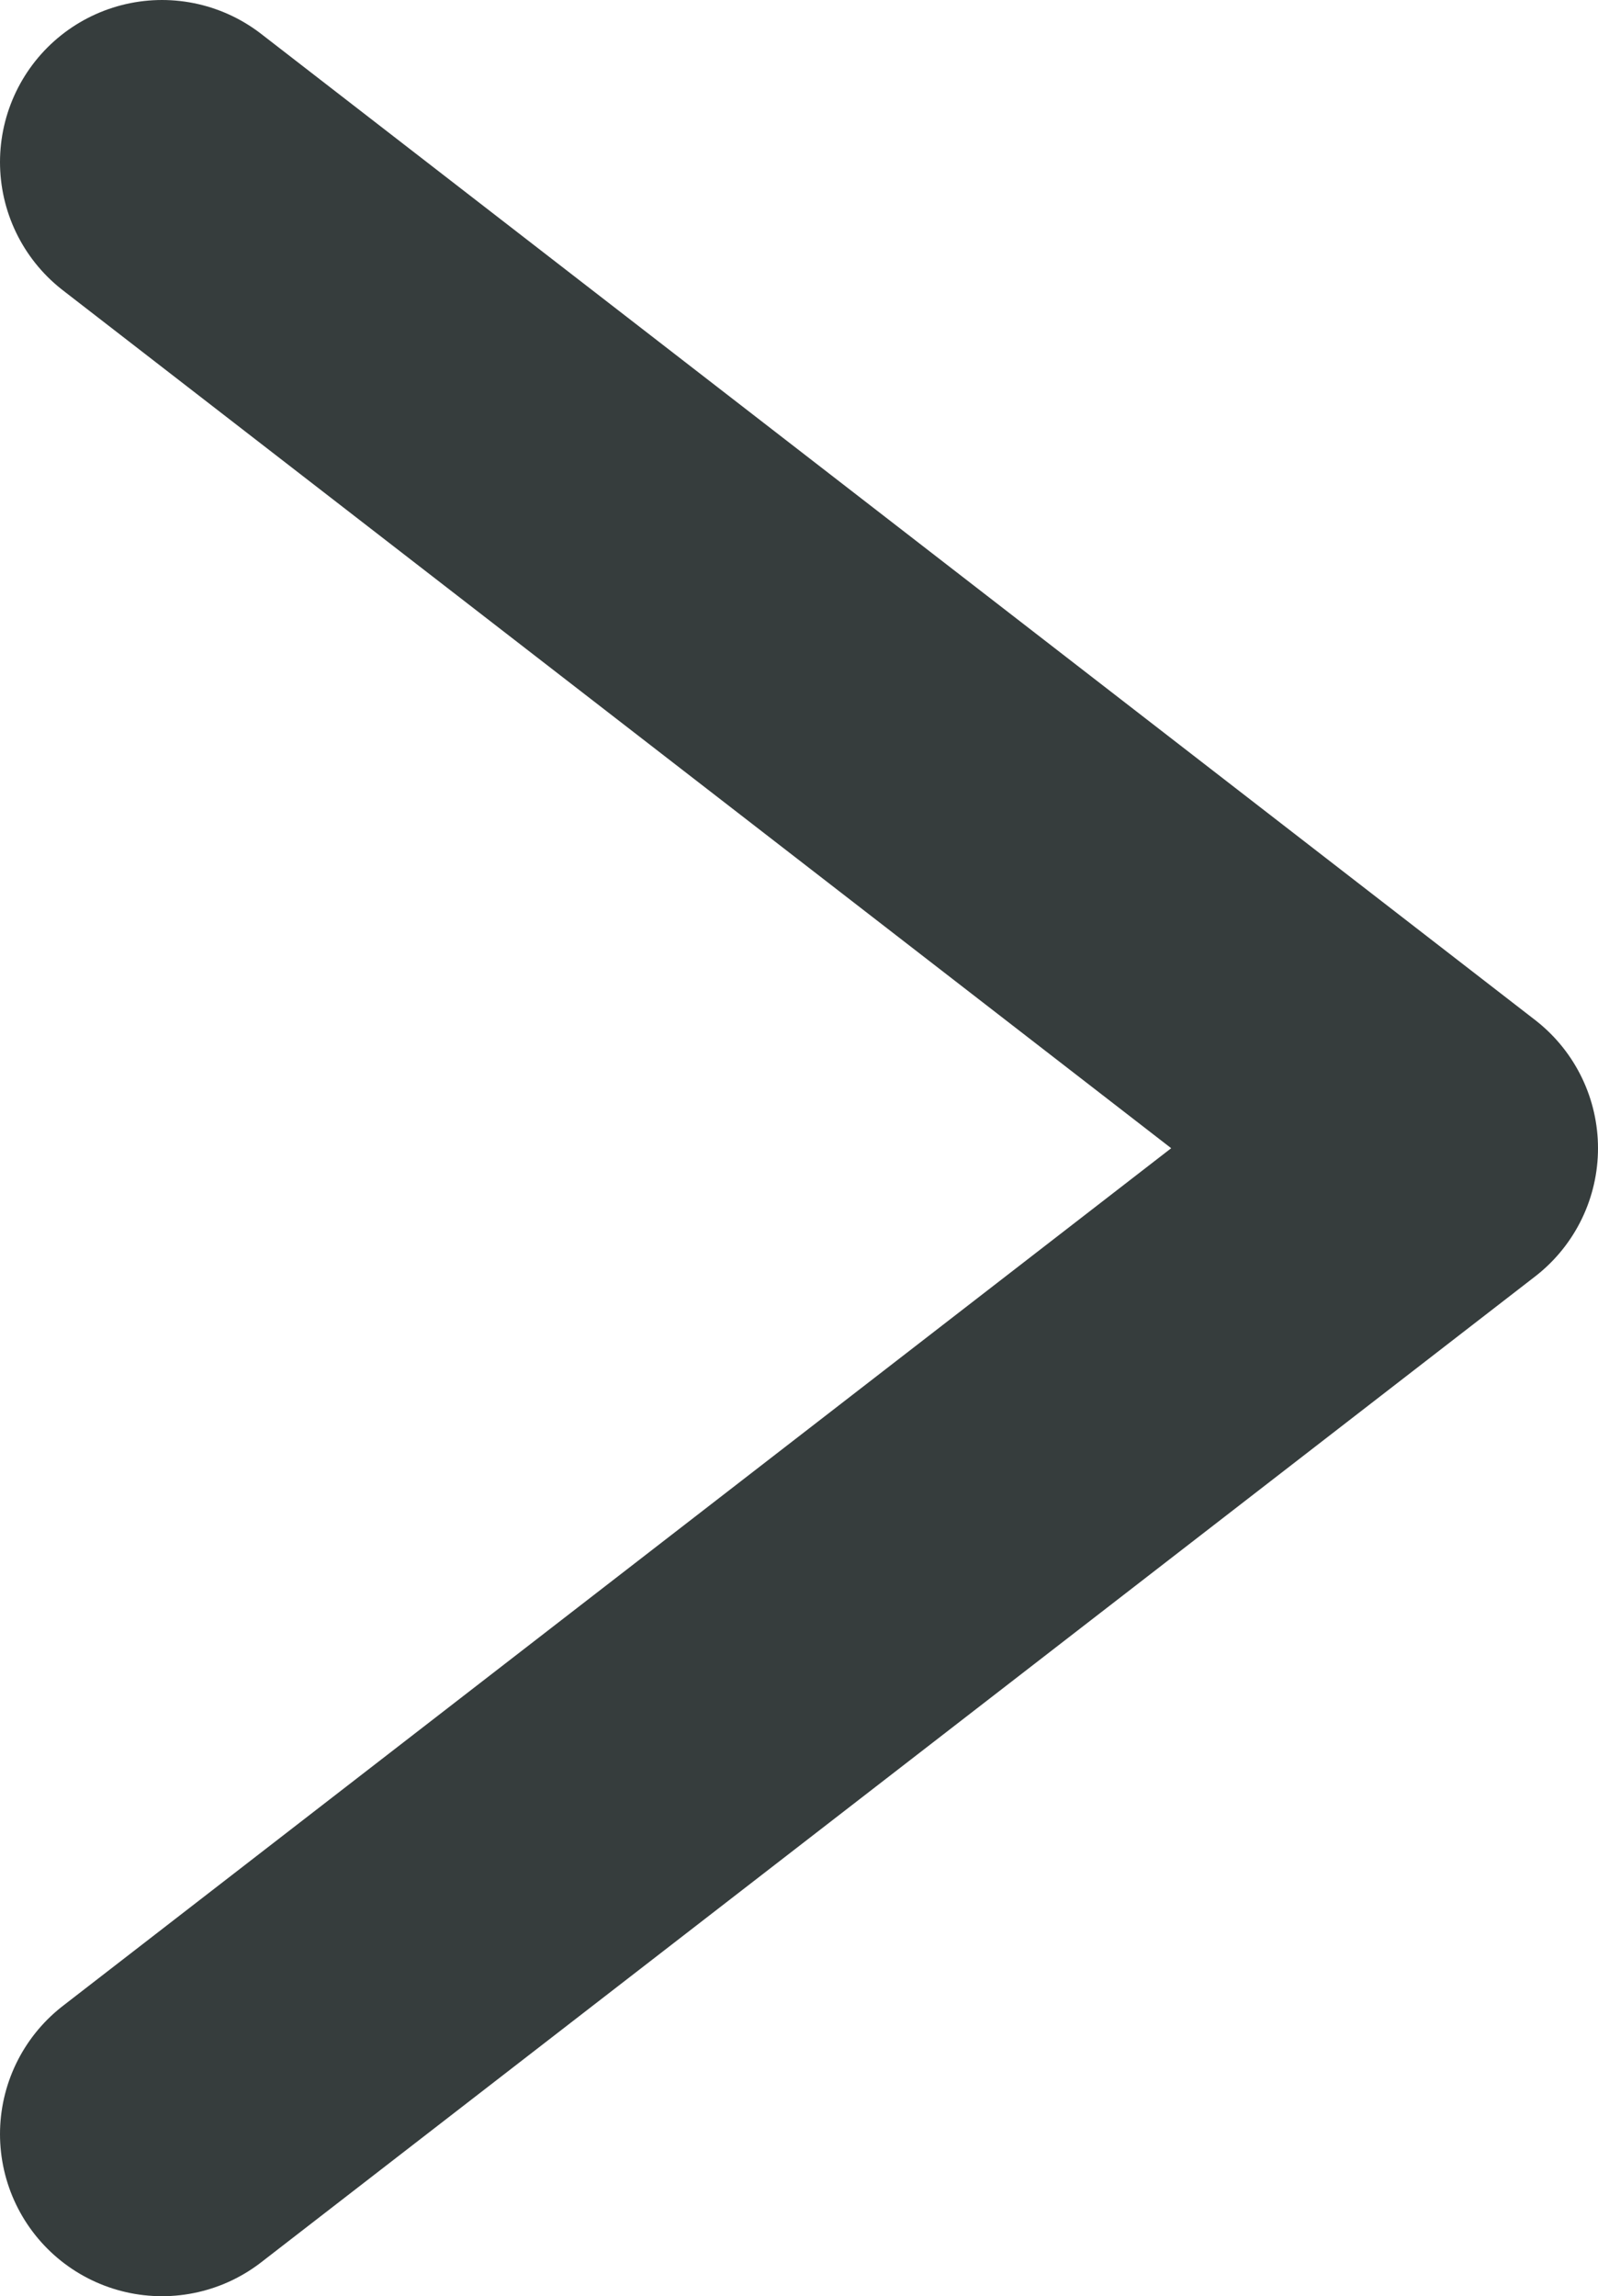 <?xml version="1.0" encoding="UTF-8"?>
<svg xmlns="http://www.w3.org/2000/svg" viewBox="0 0 59.18 84.99">
  <defs>
    <style>.cls-1{fill:none;stroke:#363d3d;stroke-linecap:round;stroke-linejoin:round;stroke-width:12px;}</style>
  </defs>
  <title>book-arrow-right-black</title>
  <g id="Layer_2" data-name="Layer 2">
    <g id="Layer_1-2" data-name="Layer 1">
      <polyline class="cls-1" points="6 6 53.18 42.5 6 78.99"></polyline>
    </g>
  </g>
</svg>
